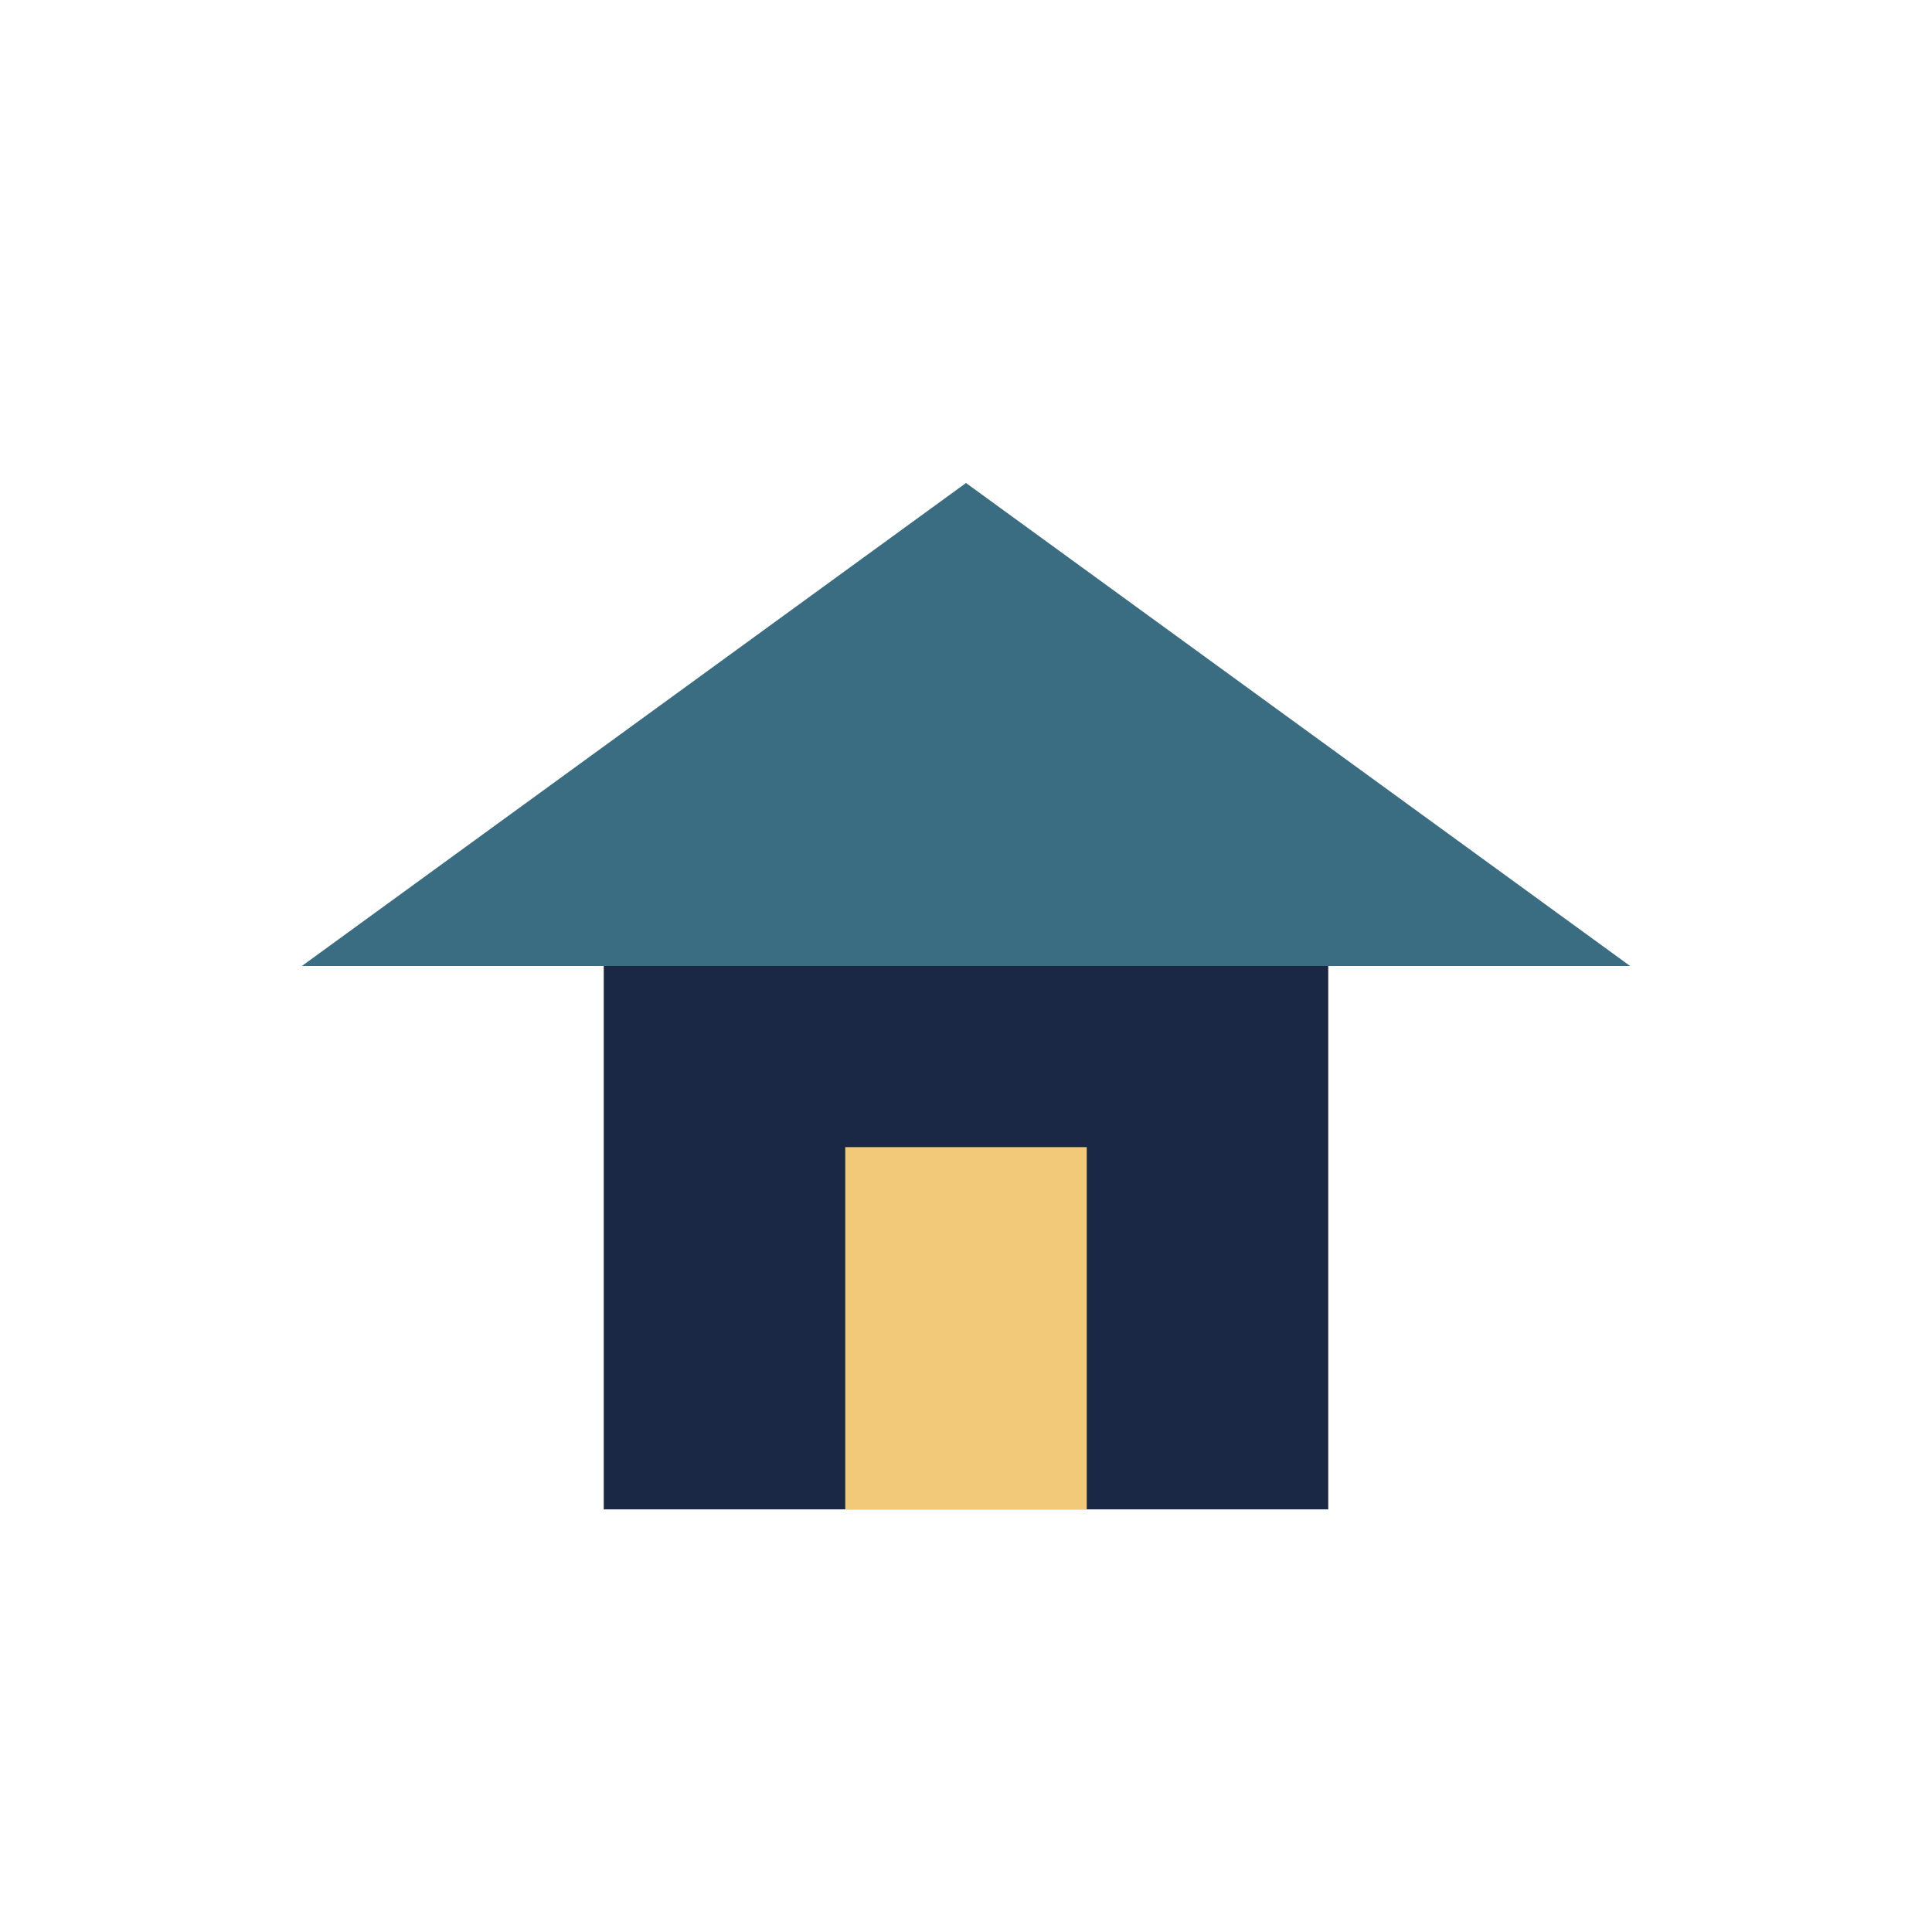 <?xml version="1.0" encoding="UTF-8"?>
<svg xmlns="http://www.w3.org/2000/svg" width="32" height="32" viewBox="0 0 32 32"><rect x="10" y="16" width="12" height="9" fill="#1B2845"/><polygon points="16,8 27,16 5,16" fill="#3A6C82"/><rect x="14" y="19" width="4" height="6" fill="#F2C879"/></svg>